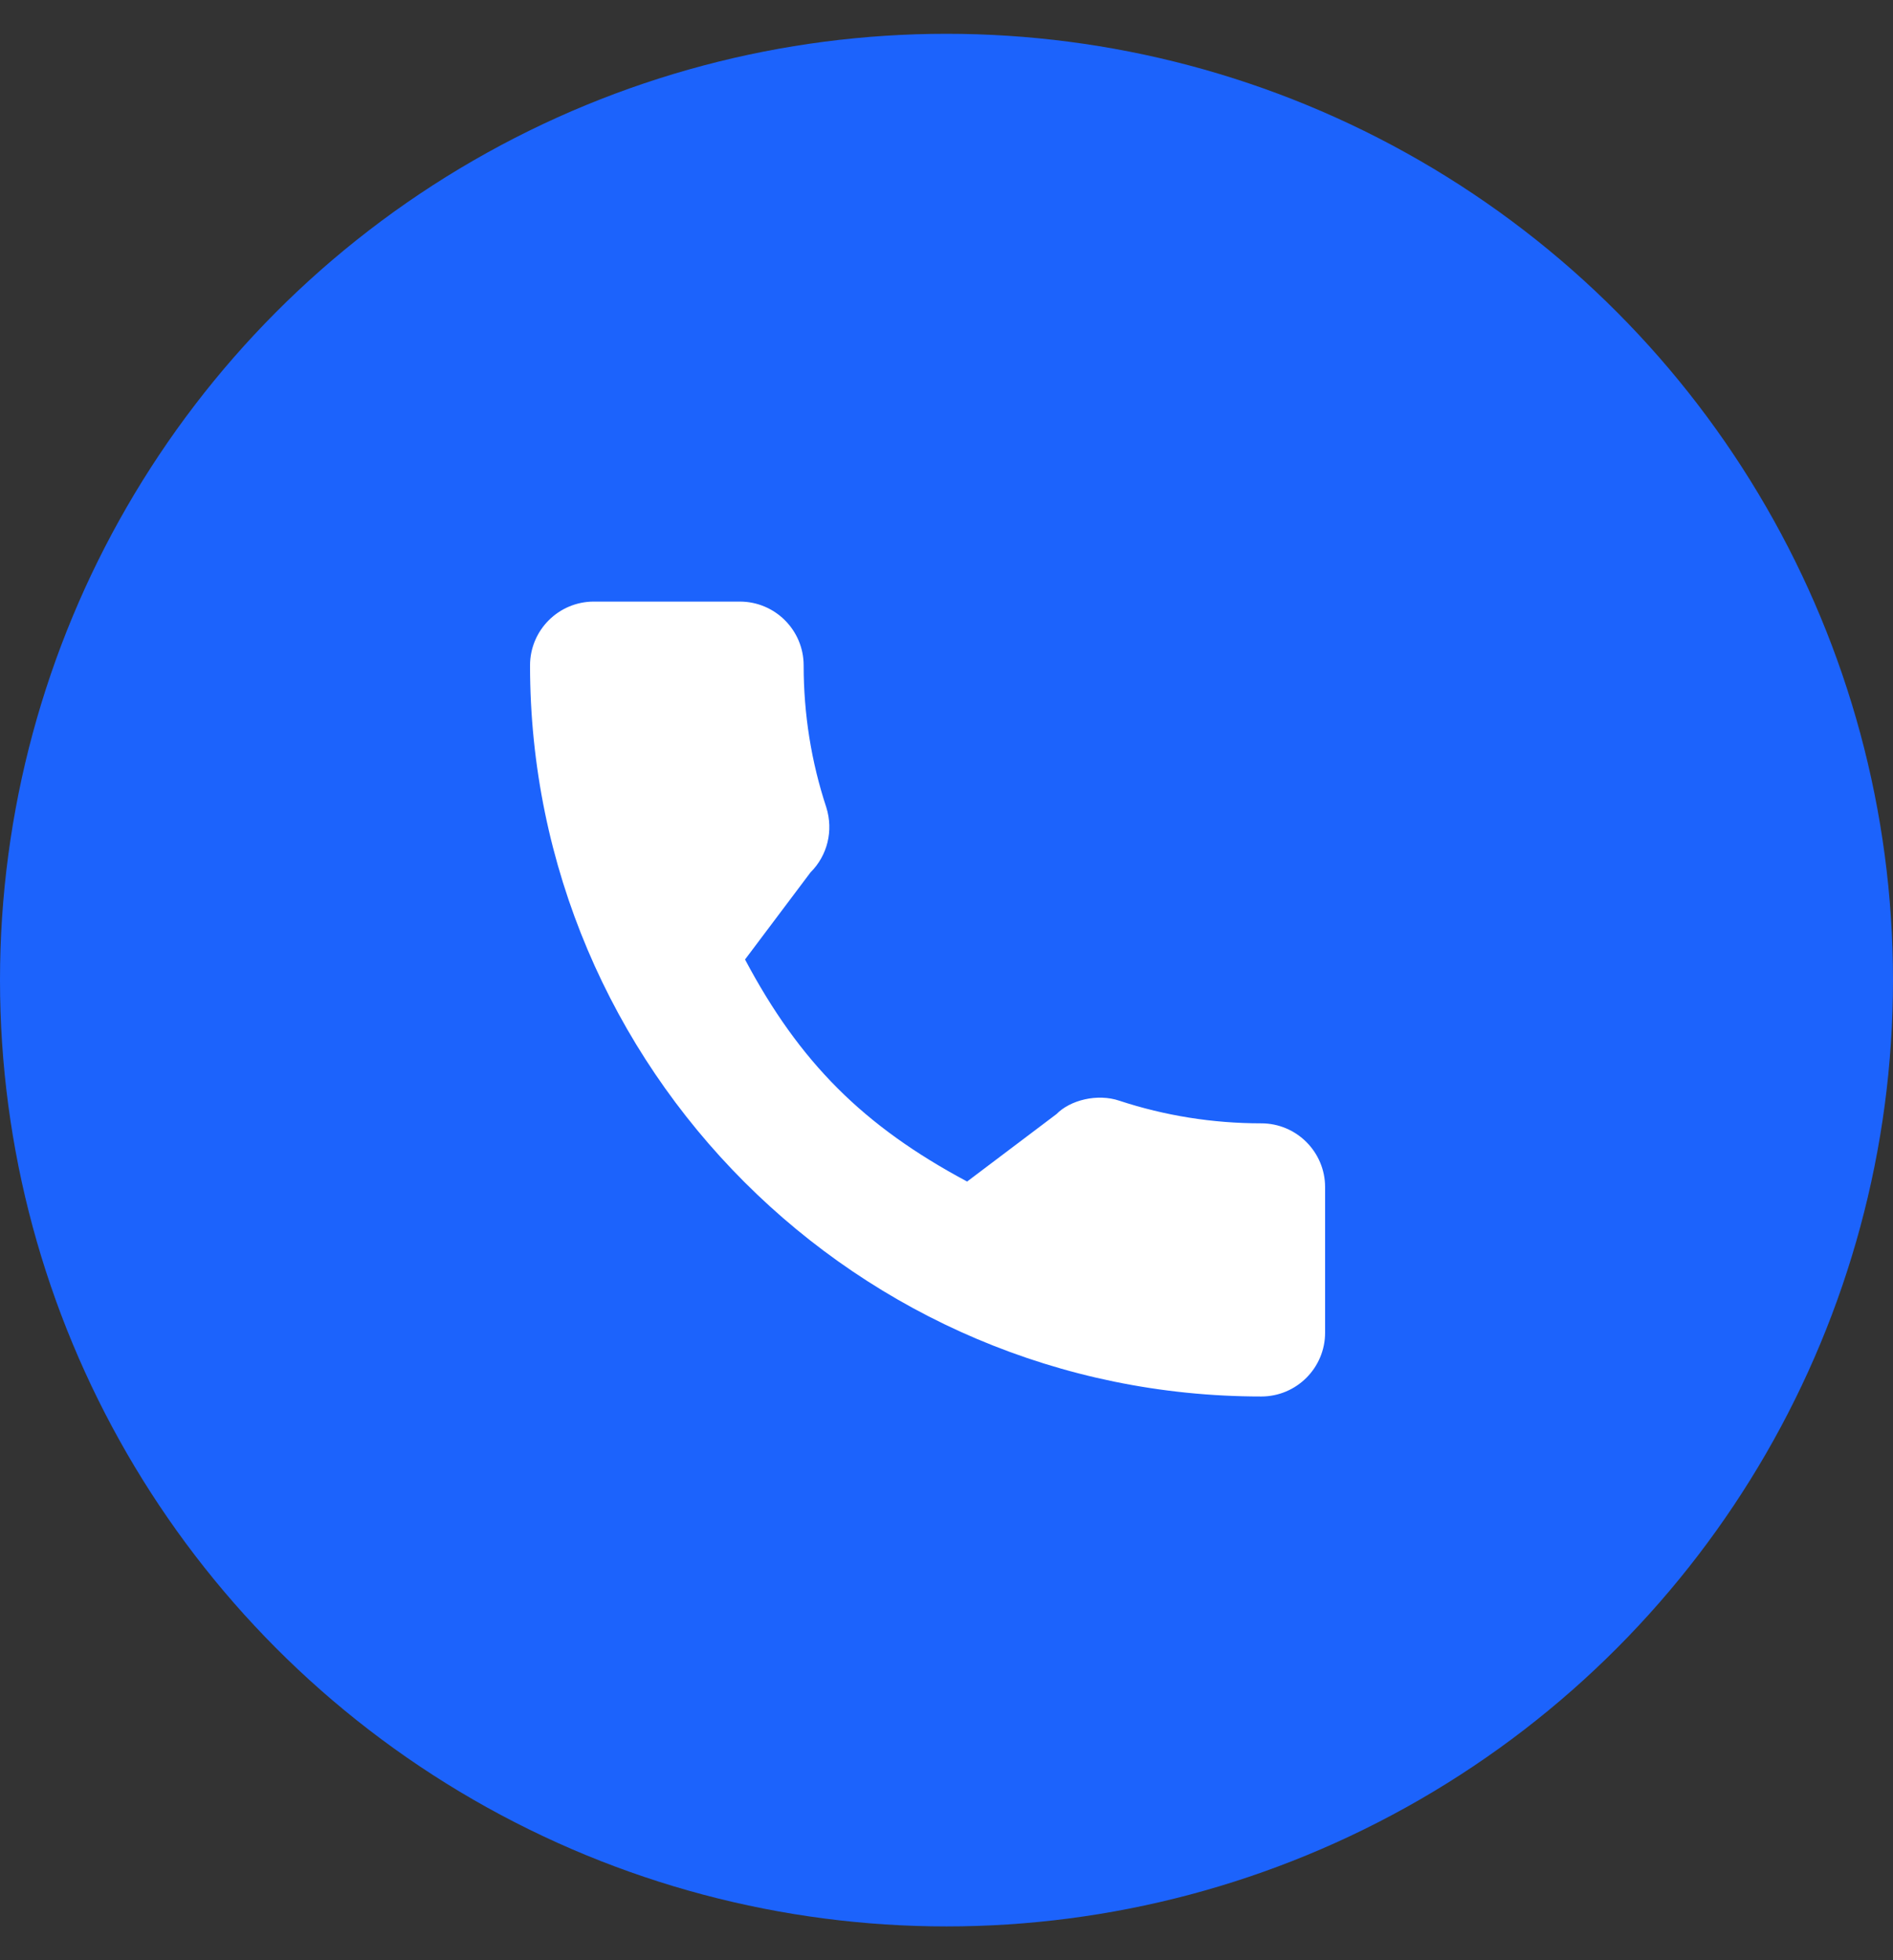 <?xml version="1.0" encoding="UTF-8"?> <svg xmlns="http://www.w3.org/2000/svg" width="28" height="29" viewBox="0 0 28 29" fill="none"><rect x="0" y="0" width="28" height="29" fill="#333333" stroke="none"/> <circle cx="14" cy="14.5" r="14" fill="#1C63FC"></circle> <path d="M22.96 5.54H5.04V23.46H22.96V5.54Z" fill="#1C63FC"></path> <path d="M18.656 16.619C17.936 16.619 17.23 16.506 16.559 16.285C16.231 16.173 15.828 16.276 15.627 16.482L14.305 17.48C12.772 16.661 11.827 15.717 11.02 14.195L11.988 12.907C12.24 12.656 12.33 12.289 12.222 11.944C12 11.271 11.887 10.564 11.887 9.844C11.887 9.323 11.464 8.9 10.943 8.9H8.784C8.263 8.9 7.84 9.323 7.84 9.844C7.84 15.808 12.692 20.66 18.656 20.66C19.177 20.66 19.6 20.237 19.6 19.716V17.563C19.6 17.042 19.177 16.619 18.656 16.619Z" fill="white"></path> </svg> 